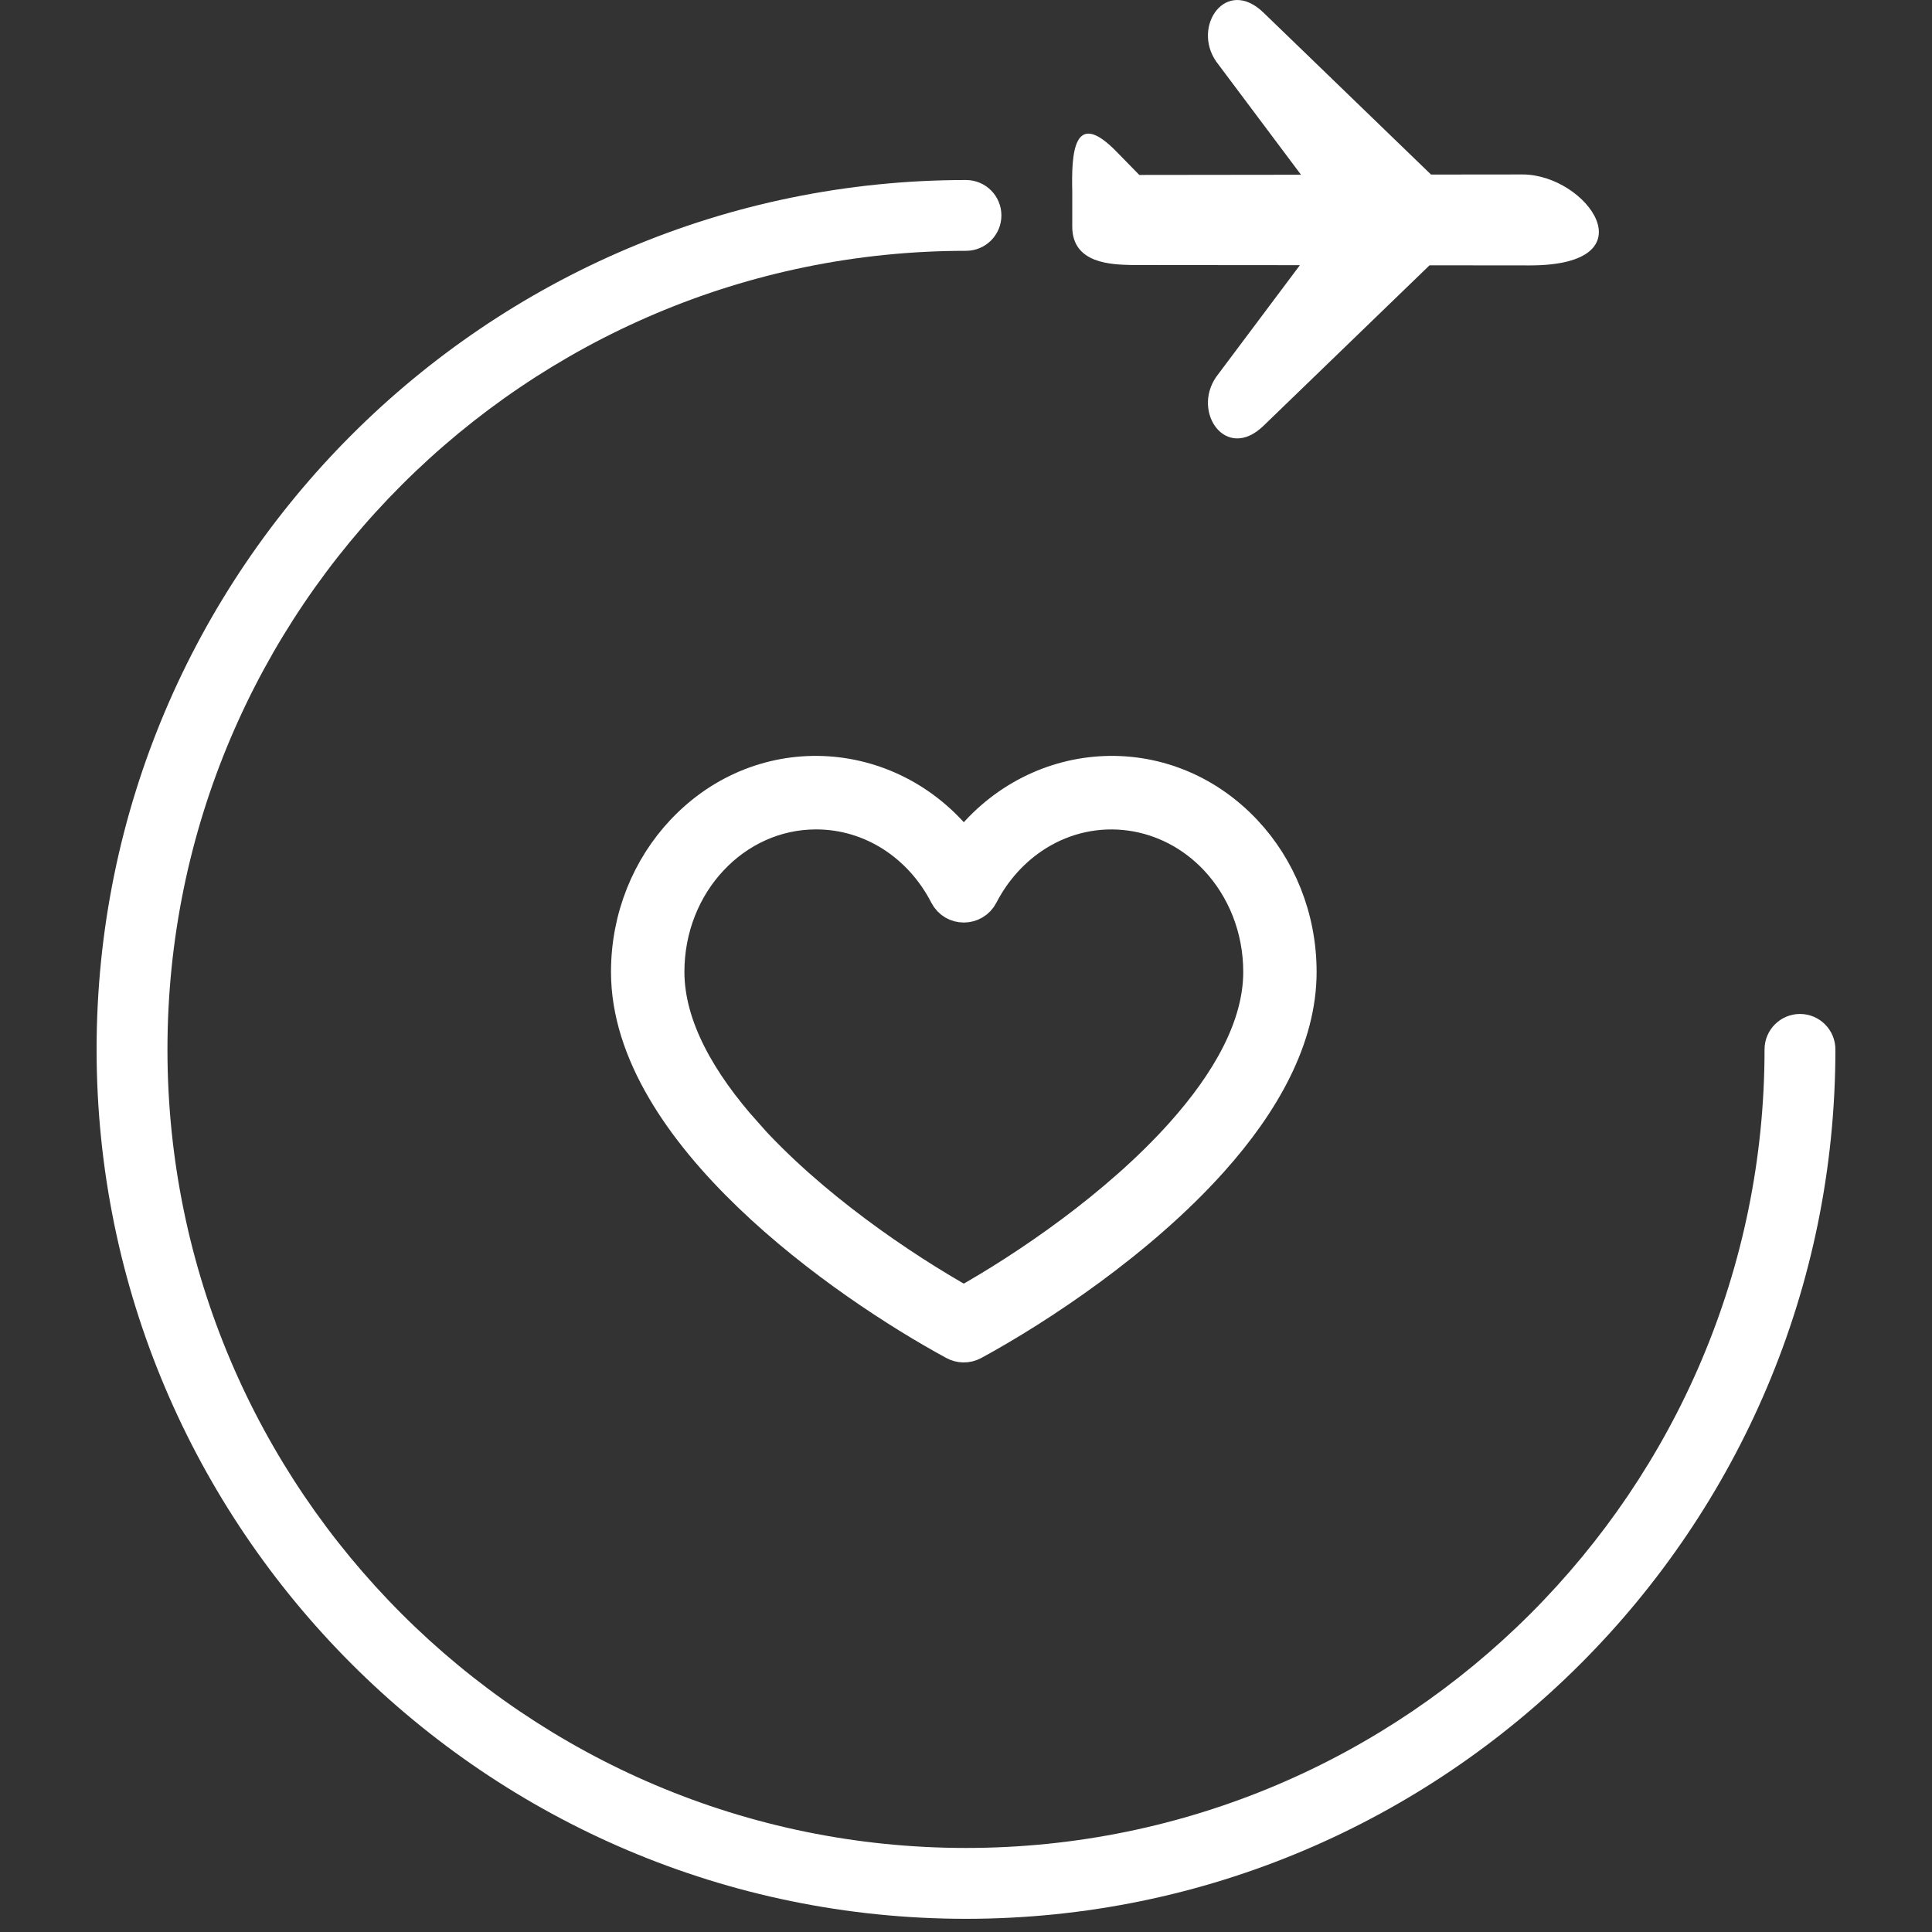 <?xml version="1.0" encoding="UTF-8"?> <svg xmlns="http://www.w3.org/2000/svg" width="40" height="40" viewBox="0 0 40 40" fill="none"><rect x="0" y="0" width="40" height="40" fill="#333333" stroke="none"/><g clip-path="url(#clip0_1138_368)"><path d="M20 39.727C10.075 39.727 2 31.652 2 21.727C2 11.801 10.075 3.727 20 3.727C20.405 3.727 20.733 4.055 20.733 4.46C20.733 4.865 20.405 5.193 20 5.193C10.884 5.193 3.467 12.611 3.467 21.727C3.467 30.843 10.884 38.26 20 38.26C29.116 38.26 36.533 30.843 36.533 21.727C36.533 21.322 36.862 20.993 37.267 20.993C37.671 20.993 38 21.322 38 21.727C38 31.652 29.925 39.727 20 39.727Z" fill="white"></path><path d="M31.523 3.612L29.628 3.614L26.159 0.261C25.384 -0.488 24.672 0.541 25.18 1.274L26.936 3.618L23.588 3.622L23.127 3.151C22.212 2.203 22.183 3.213 22.2 3.967C22.2 4.209 22.2 4.45 22.2 4.692C22.2 5.464 23.02 5.476 23.432 5.487L26.913 5.49L25.18 7.803C24.672 8.536 25.384 9.565 26.159 8.816L29.597 5.493L31.671 5.495C34.219 5.495 32.85 3.612 31.523 3.612Z" fill="white"></path><path fill-rule="evenodd" clip-rule="evenodd" d="M15.429 23.471C16.78 24.981 18.664 26.254 19.954 26.979C21.245 26.255 23.131 24.981 24.48 23.471C25.418 22.421 26.09 21.263 26.09 20.123C26.09 19.207 25.743 18.378 25.182 17.78C24.199 16.733 22.663 16.514 21.456 17.275C20.982 17.574 20.587 18.008 20.319 18.527C20.167 18.823 19.745 18.826 19.592 18.527C19.067 17.505 18.056 16.822 16.897 16.822C16.05 16.822 15.283 17.188 14.729 17.779C14.166 18.376 13.82 19.205 13.82 20.121C13.82 21.263 14.492 22.42 15.431 23.469L15.429 23.471ZM19.755 27.806C17.474 26.565 13 23.449 13 20.123C13 18.99 13.433 17.962 14.133 17.217C15.797 15.445 18.515 15.646 19.955 17.572C21.392 15.646 24.11 15.445 25.777 17.217C26.477 17.962 26.909 18.99 26.909 20.123C26.909 21.496 26.148 22.834 25.087 24.021C23.596 25.69 21.494 27.077 20.148 27.809C20.02 27.878 19.872 27.871 19.755 27.806Z" fill="white" stroke="white" stroke-width="0.7"></path></g><defs><clipPath id="clip0_1138_368"><rect width="40" height="40" fill="white"></rect></clipPath></defs></svg> 